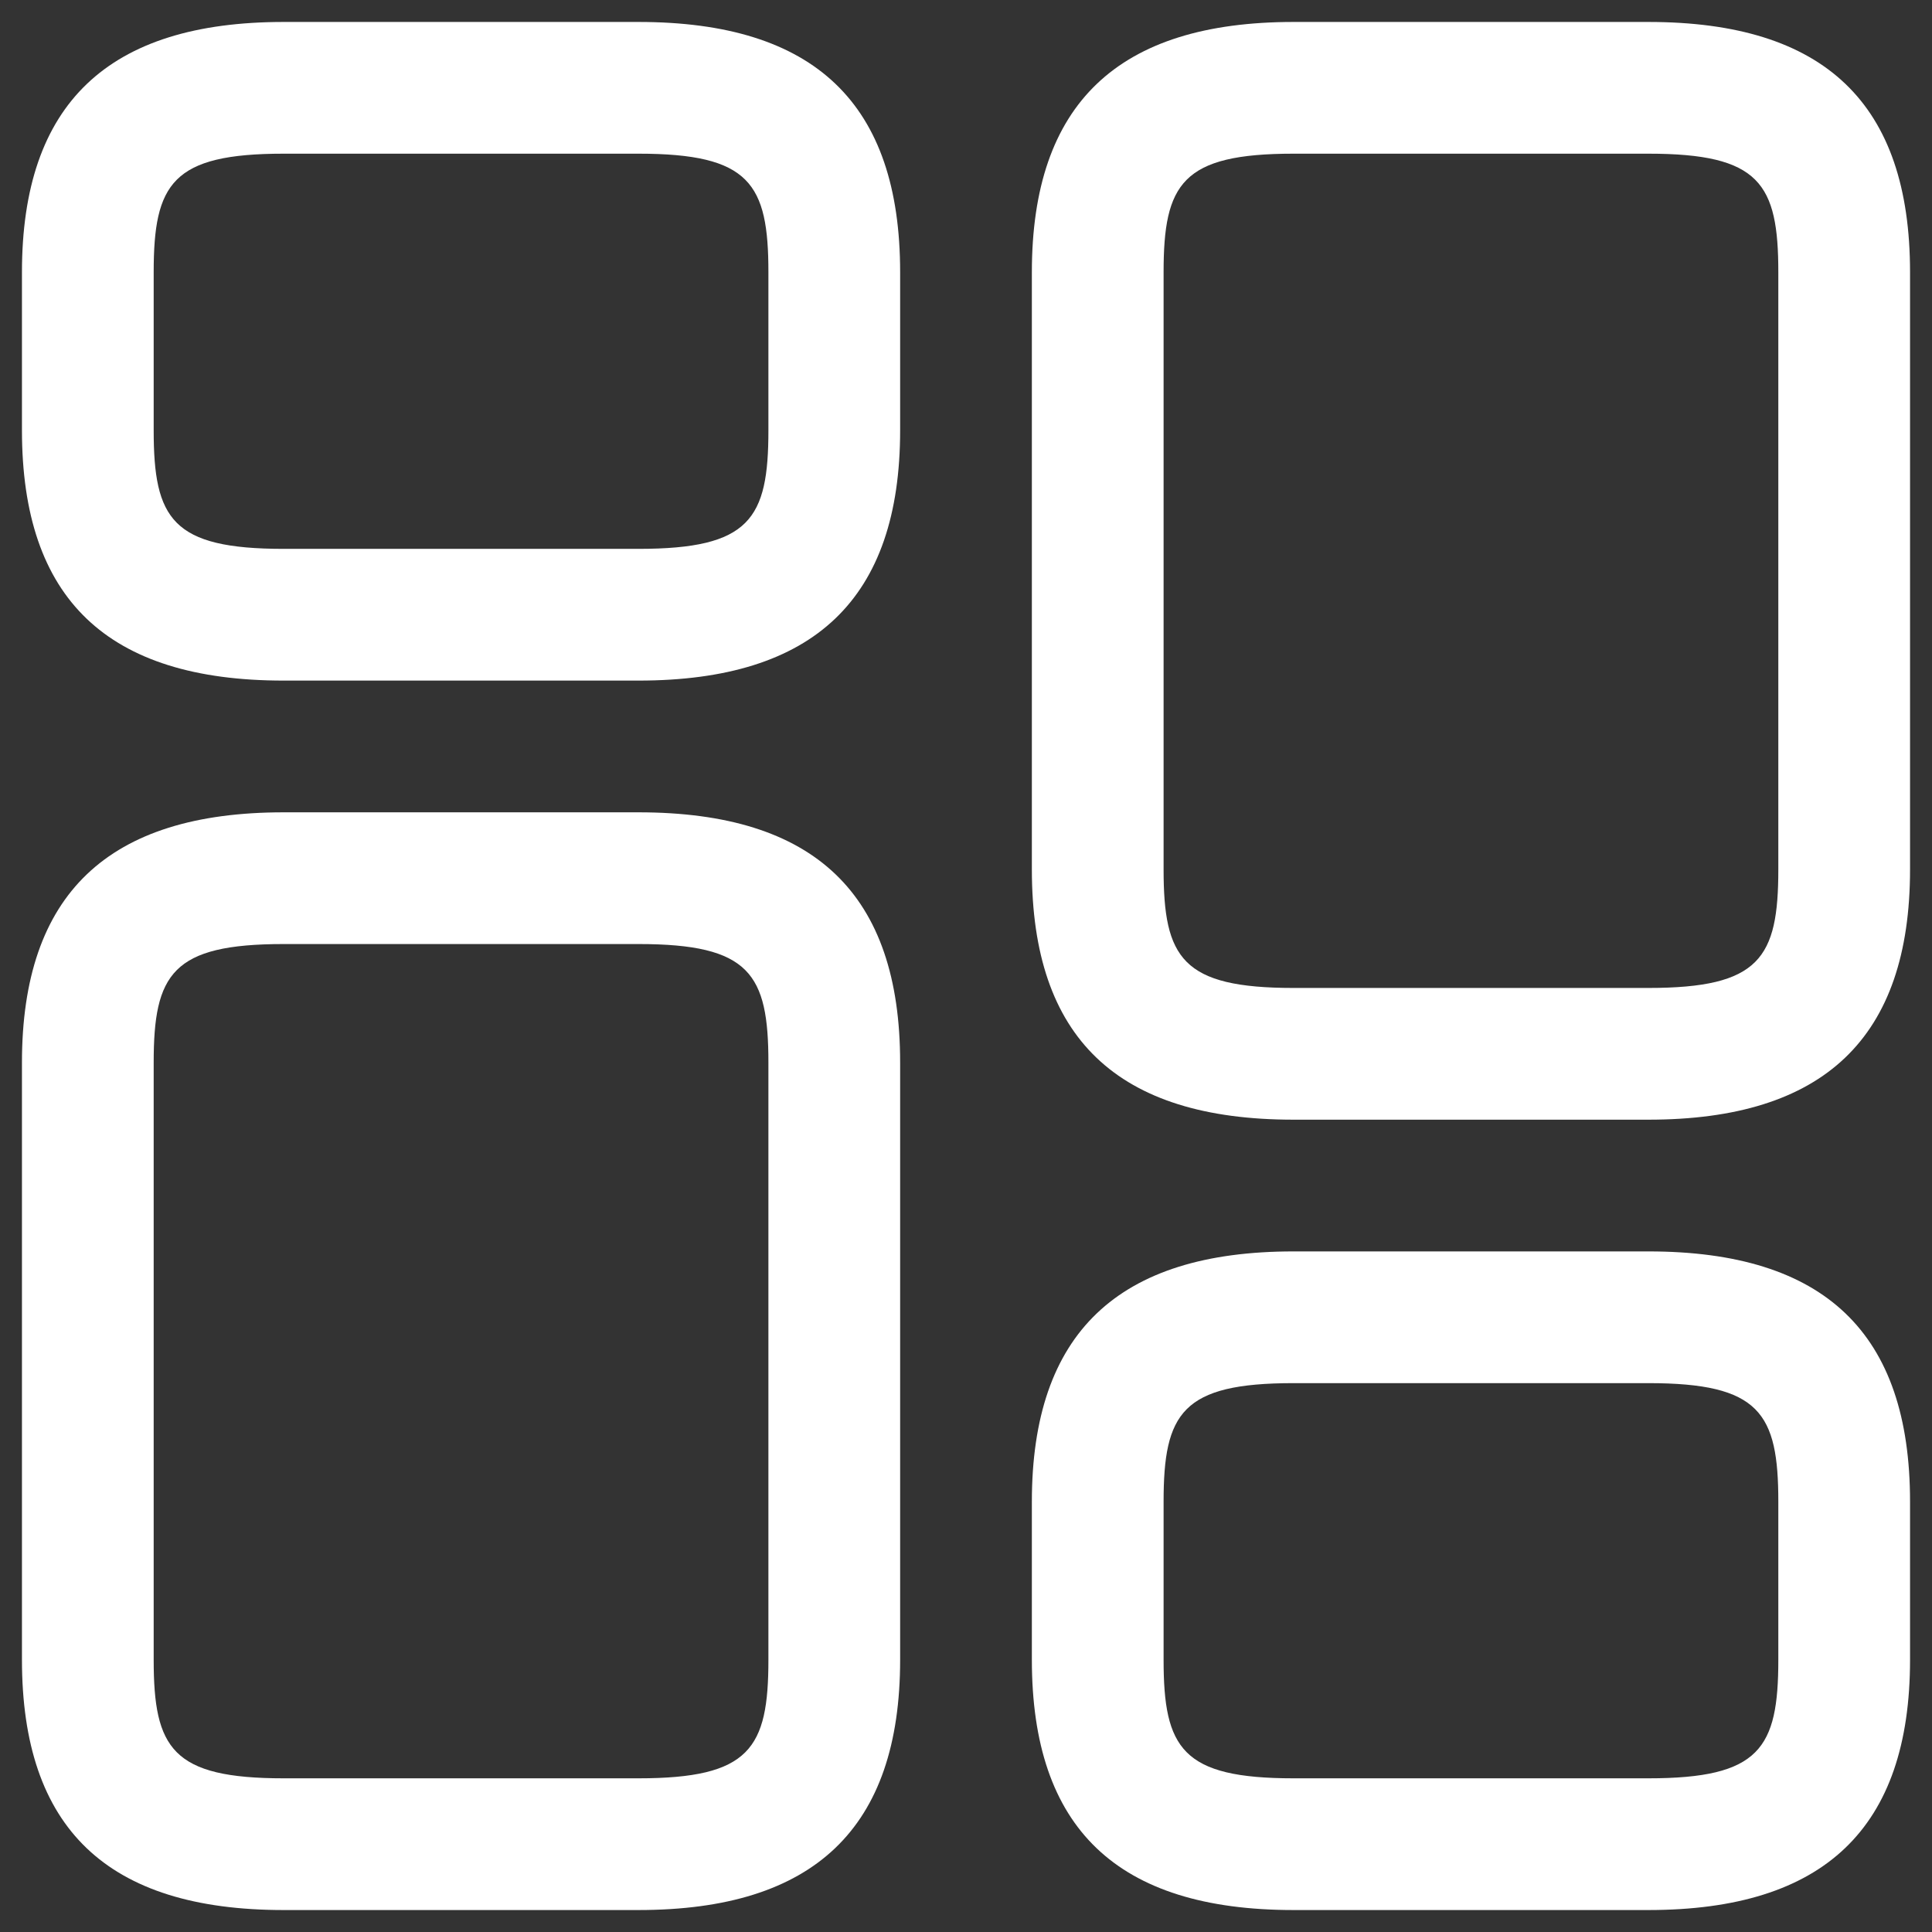 <svg width="22" height="22" viewBox="0 0 22 22" fill="none" xmlns="http://www.w3.org/2000/svg">
<rect x="0" y="0" width="22" height="22" fill="#333333" stroke="none"/>
<path d="M18.77 12.75H14.73C12.72 12.75 11.75 11.82 11.75 9.9V3.1C11.75 1.18 12.73 0.25 14.73 0.25H18.77C20.78 0.25 21.75 1.18 21.75 3.1V9.9C21.75 11.82 20.77 12.75 18.77 12.75ZM14.73 1.75C13.46 1.75 13.25 2.09 13.25 3.1V9.9C13.25 10.91 13.46 11.25 14.73 11.25H18.77C20.04 11.25 20.25 10.91 20.25 9.9V3.1C20.25 2.09 20.04 1.75 18.77 1.75H14.73Z" fill="white"/>
<path d="M18.77 21.75H14.73C12.72 21.75 11.75 20.82 11.75 18.9V17.1C11.75 15.18 12.73 14.25 14.73 14.25H18.77C20.78 14.25 21.75 15.18 21.75 17.1V18.9C21.75 20.82 20.77 21.75 18.77 21.75ZM14.73 15.75C13.46 15.75 13.25 16.09 13.25 17.1V18.9C13.25 19.91 13.46 20.25 14.73 20.25H18.77C20.04 20.25 20.25 19.91 20.25 18.9V17.1C20.25 16.09 20.04 15.75 18.77 15.75H14.73Z" fill="white"/>
<path d="M7.27 21.75H3.23C1.22 21.75 0.25 20.82 0.25 18.9V12.1C0.25 10.18 1.23 9.25 3.23 9.25H7.27C9.28 9.25 10.25 10.18 10.25 12.1V18.9C10.25 20.82 9.27 21.75 7.27 21.75ZM3.23 10.75C1.96 10.75 1.75 11.09 1.75 12.1V18.9C1.75 19.91 1.96 20.25 3.23 20.25H7.27C8.54 20.25 8.75 19.91 8.75 18.9V12.1C8.75 11.09 8.54 10.75 7.27 10.75H3.23Z" fill="white"/>
<path d="M7.27 7.75H3.23C1.22 7.75 0.25 6.82 0.25 4.9V3.1C0.25 1.18 1.23 0.25 3.23 0.25H7.27C9.28 0.25 10.25 1.18 10.25 3.1V4.9C10.25 6.82 9.27 7.75 7.27 7.75ZM3.23 1.75C1.96 1.75 1.75 2.09 1.75 3.1V4.9C1.75 5.91 1.96 6.25 3.23 6.25H7.27C8.54 6.25 8.75 5.91 8.75 4.9V3.1C8.75 2.09 8.54 1.75 7.27 1.75H3.23Z" fill="white"/>
</svg>
